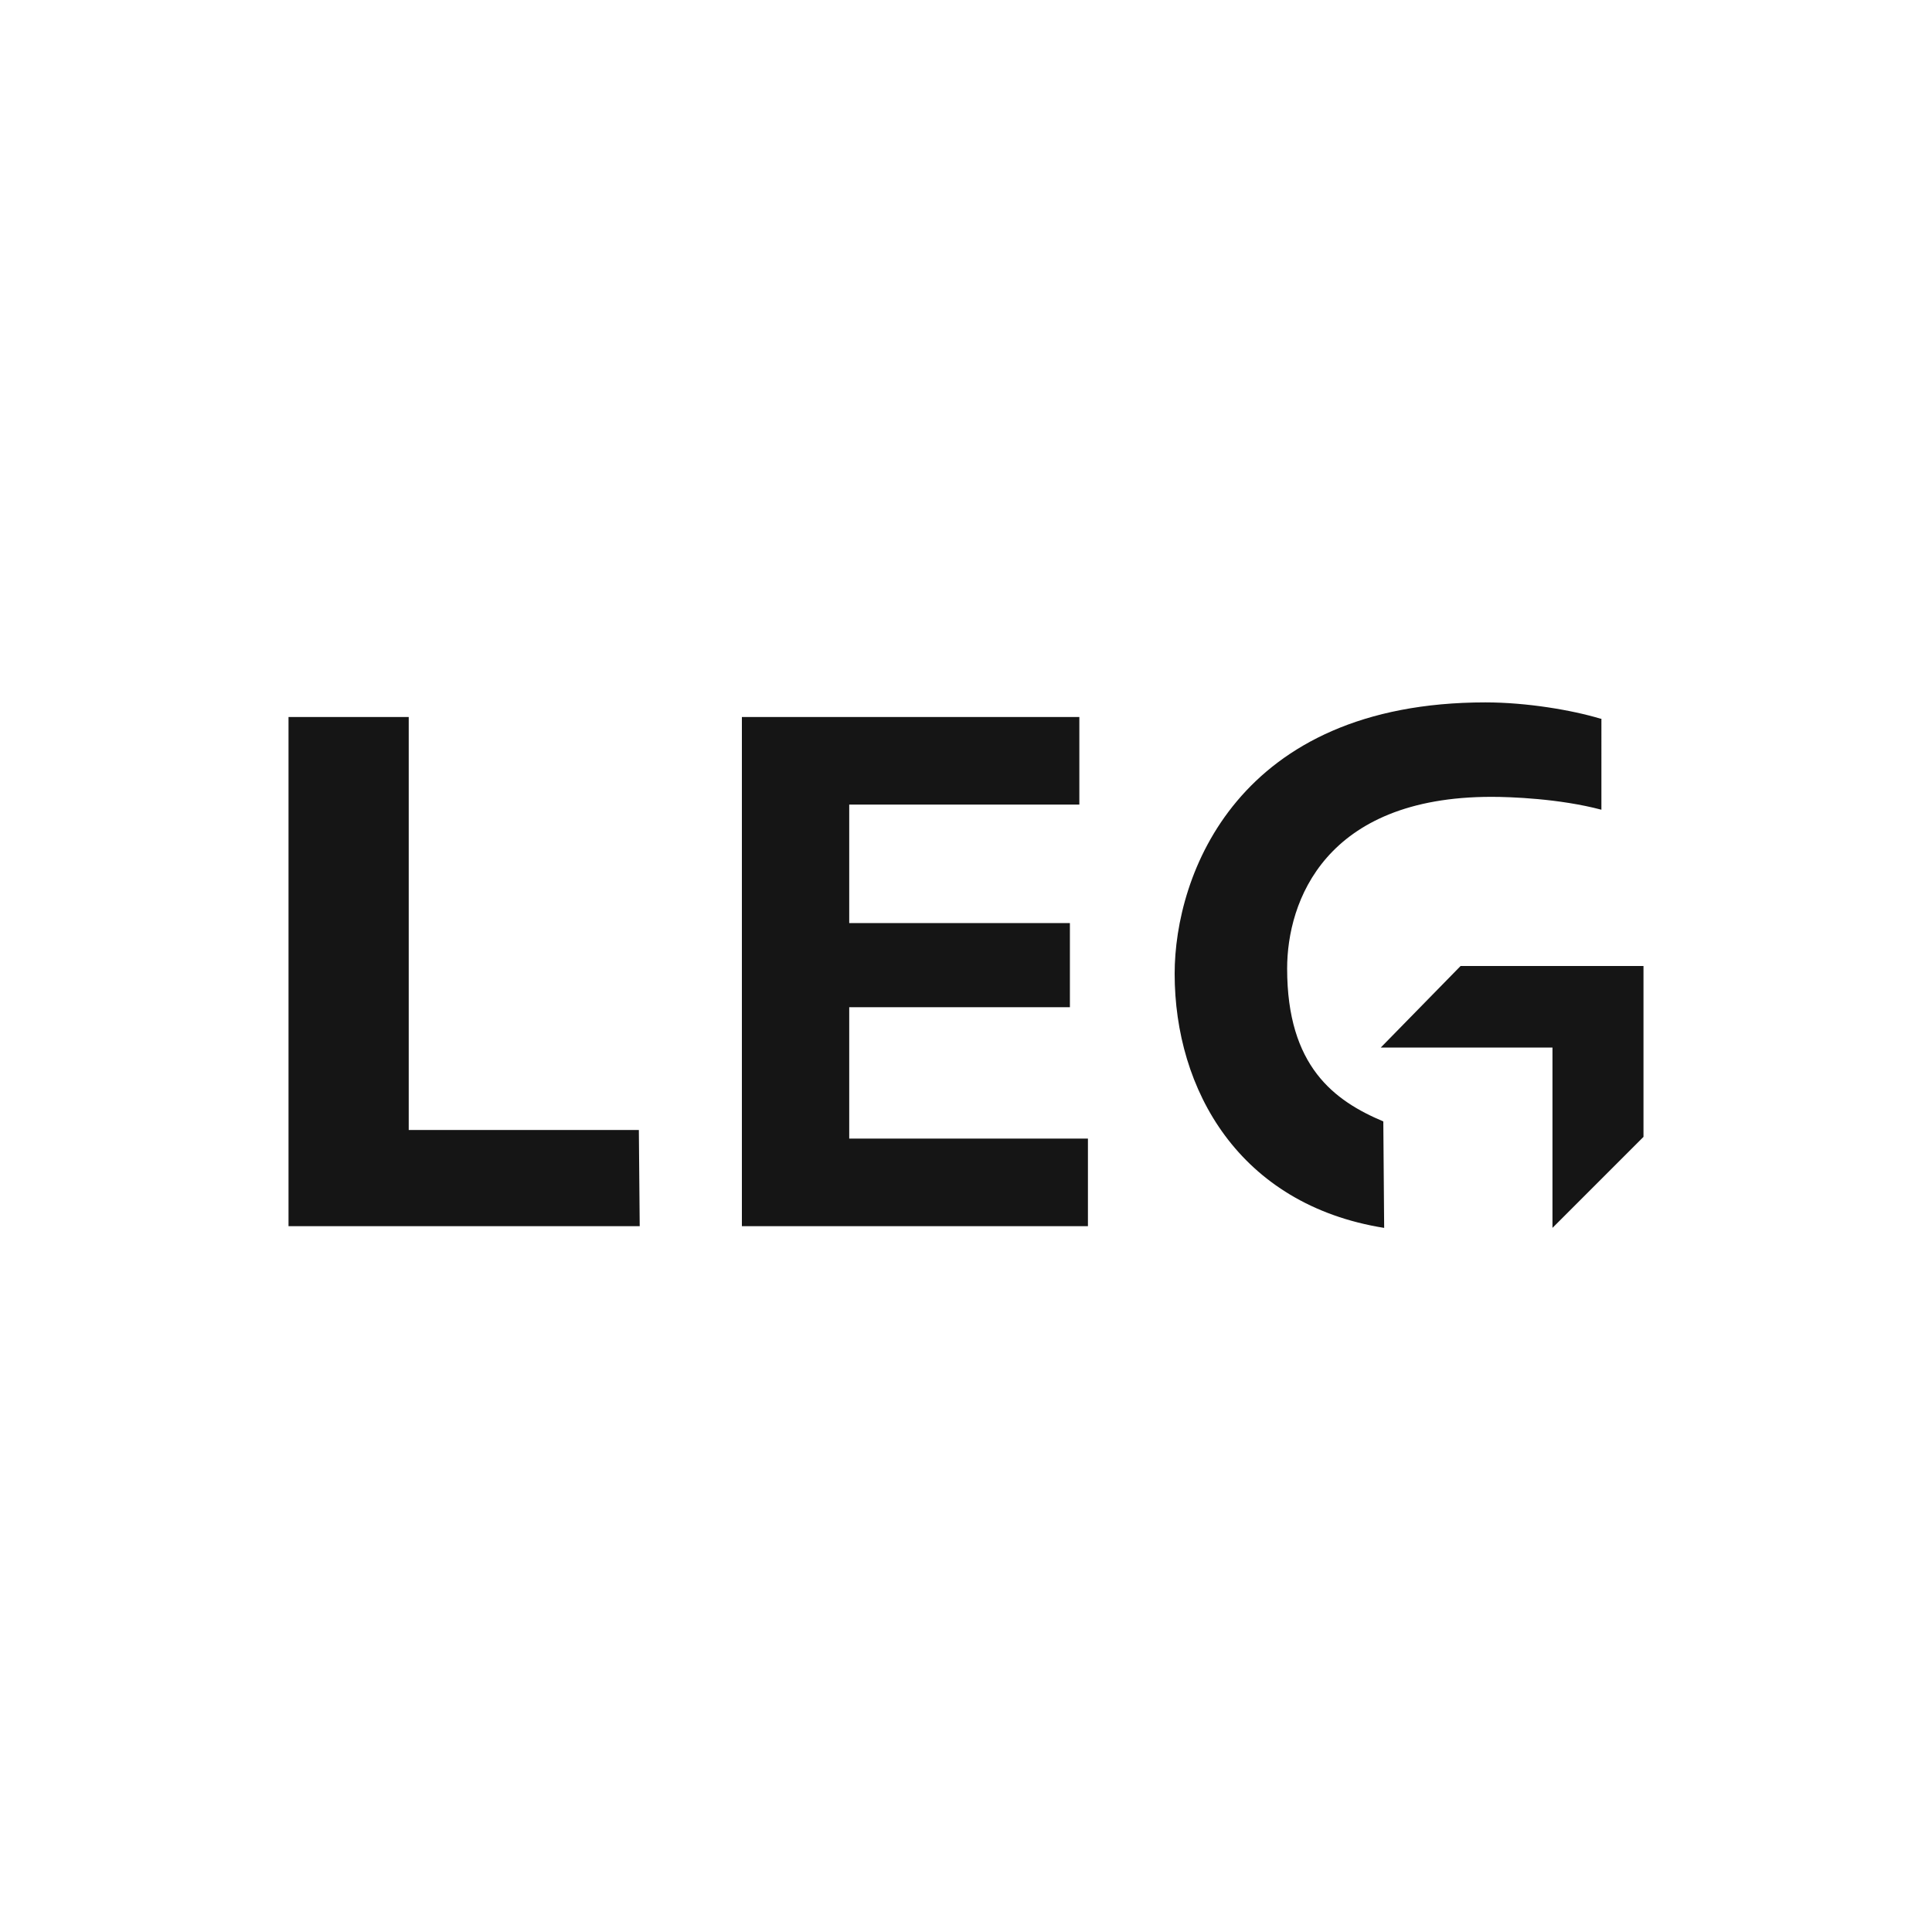 <?xml version="1.0" encoding="utf-8"?>
<!-- Generator: Adobe Illustrator 27.1.1, SVG Export Plug-In . SVG Version: 6.00 Build 0)  -->
<svg version="1.1" id="Ebene_1" xmlns="http://www.w3.org/2000/svg" xmlns:xlink="http://www.w3.org/1999/xlink" x="0px" y="0px"
	 viewBox="0 0 225 225" style="enable-background:new 0 0 225 225;" xml:space="preserve">
<style type="text/css">
	.st0{fill-rule:evenodd;clip-rule:evenodd;fill:#151515;}
</style>
<g>
	<path class="st0" d="M186.4,83.7c-3.3-1-8.6-1.9-13.4-1.9c-28.9,0-36.2,20.1-36.2,31.6c0,13.5,7.5,26.9,24.4,29.6l-0.1-12.4
		c-5.7-2.4-11.2-6.4-11.2-17.8c0-7.8,4.4-20,23.8-20c2.2,0,7.9,0.2,12.8,1.5V83.7L186.4,83.7z"/>
	<path class="st0" d="M191.4,132.4v-19.9h-21.3l-9.3,9.5h20v21L191.4,132.4z"/>
	<path class="st0" d="M125.7,83.5H86.4v59.3h40.3v-10.2H98.9v-15.3h25.7v-9.8H98.9V93.7h26.8V83.5L125.7,83.5z"/>
	<path class="st0" d="M47.6,83.5h-14v59.3h40.9l-0.1-11.2H47.6V83.5z"/>
</g>
</svg>
